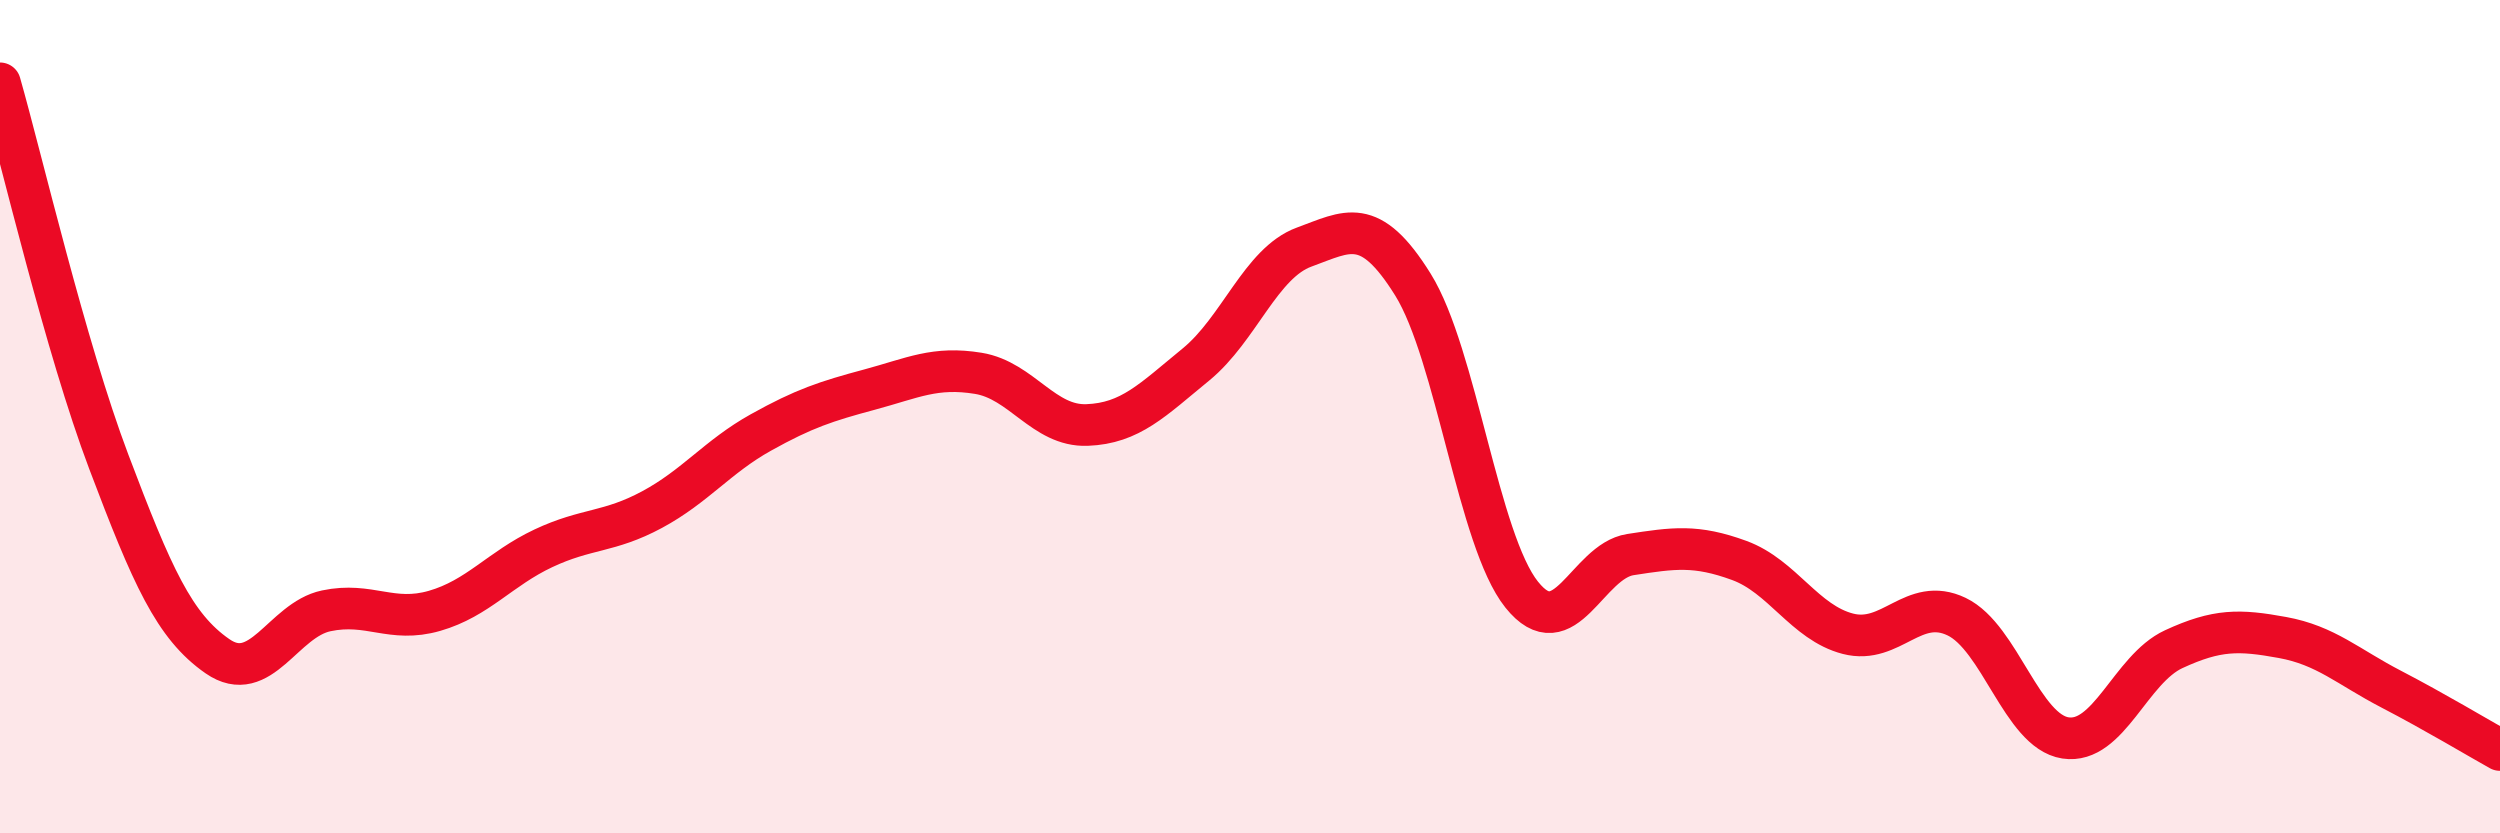 
    <svg width="60" height="20" viewBox="0 0 60 20" xmlns="http://www.w3.org/2000/svg">
      <path
        d="M 0,2 C 0.52,3.82 1.57,8.33 2.61,11.08 C 3.65,13.83 4.18,15.03 5.22,15.75 C 6.26,16.47 6.79,14.88 7.83,14.66 C 8.87,14.44 9.39,14.96 10.43,14.66 C 11.47,14.36 12,13.65 13.04,13.16 C 14.08,12.67 14.61,12.79 15.65,12.23 C 16.69,11.67 17.22,10.96 18.26,10.38 C 19.3,9.8 19.83,9.63 20.87,9.35 C 21.91,9.07 22.44,8.79 23.48,8.96 C 24.52,9.13 25.05,10.24 26.09,10.2 C 27.13,10.16 27.66,9.6 28.7,8.75 C 29.74,7.9 30.26,6.31 31.3,5.93 C 32.34,5.55 32.87,5.16 33.91,6.83 C 34.95,8.5 35.48,12.97 36.52,14.27 C 37.56,15.57 38.09,13.47 39.13,13.31 C 40.17,13.15 40.7,13.07 41.74,13.45 C 42.78,13.83 43.31,14.94 44.35,15.21 C 45.39,15.48 45.92,14.3 46.96,14.8 C 48,15.3 48.53,17.55 49.57,17.71 C 50.61,17.87 51.13,16.06 52.17,15.58 C 53.21,15.1 53.74,15.11 54.78,15.3 C 55.82,15.49 56.35,16 57.39,16.54 C 58.43,17.08 59.48,17.71 60,18L60 20L0 20Z"
        fill="#EB0A25"
        opacity="0.1"
        stroke-linecap="round"
        stroke-linejoin="round"
      />
      <path
        d="M 0,2 C 0.52,3.82 1.57,8.33 2.61,11.08 C 3.65,13.83 4.18,15.03 5.22,15.75 C 6.26,16.47 6.79,14.88 7.83,14.66 C 8.87,14.44 9.39,14.96 10.43,14.66 C 11.47,14.36 12,13.65 13.04,13.16 C 14.08,12.67 14.61,12.79 15.65,12.23 C 16.69,11.67 17.22,10.96 18.26,10.38 C 19.3,9.8 19.83,9.63 20.87,9.35 C 21.91,9.07 22.44,8.79 23.48,8.96 C 24.52,9.13 25.05,10.24 26.09,10.2 C 27.13,10.16 27.66,9.6 28.7,8.75 C 29.74,7.9 30.26,6.31 31.3,5.93 C 32.34,5.55 32.87,5.16 33.91,6.83 C 34.95,8.5 35.48,12.97 36.52,14.27 C 37.56,15.57 38.09,13.47 39.13,13.31 C 40.17,13.15 40.7,13.07 41.74,13.45 C 42.78,13.83 43.31,14.94 44.35,15.21 C 45.39,15.48 45.92,14.3 46.96,14.8 C 48,15.3 48.53,17.55 49.57,17.71 C 50.61,17.87 51.13,16.06 52.17,15.58 C 53.21,15.1 53.74,15.11 54.78,15.3 C 55.82,15.49 56.35,16 57.39,16.54 C 58.43,17.08 59.48,17.71 60,18"
        stroke="#EB0A25"
        stroke-width="1"
        fill="none"
        stroke-linecap="round"
        stroke-linejoin="round"
      />
    </svg>
  